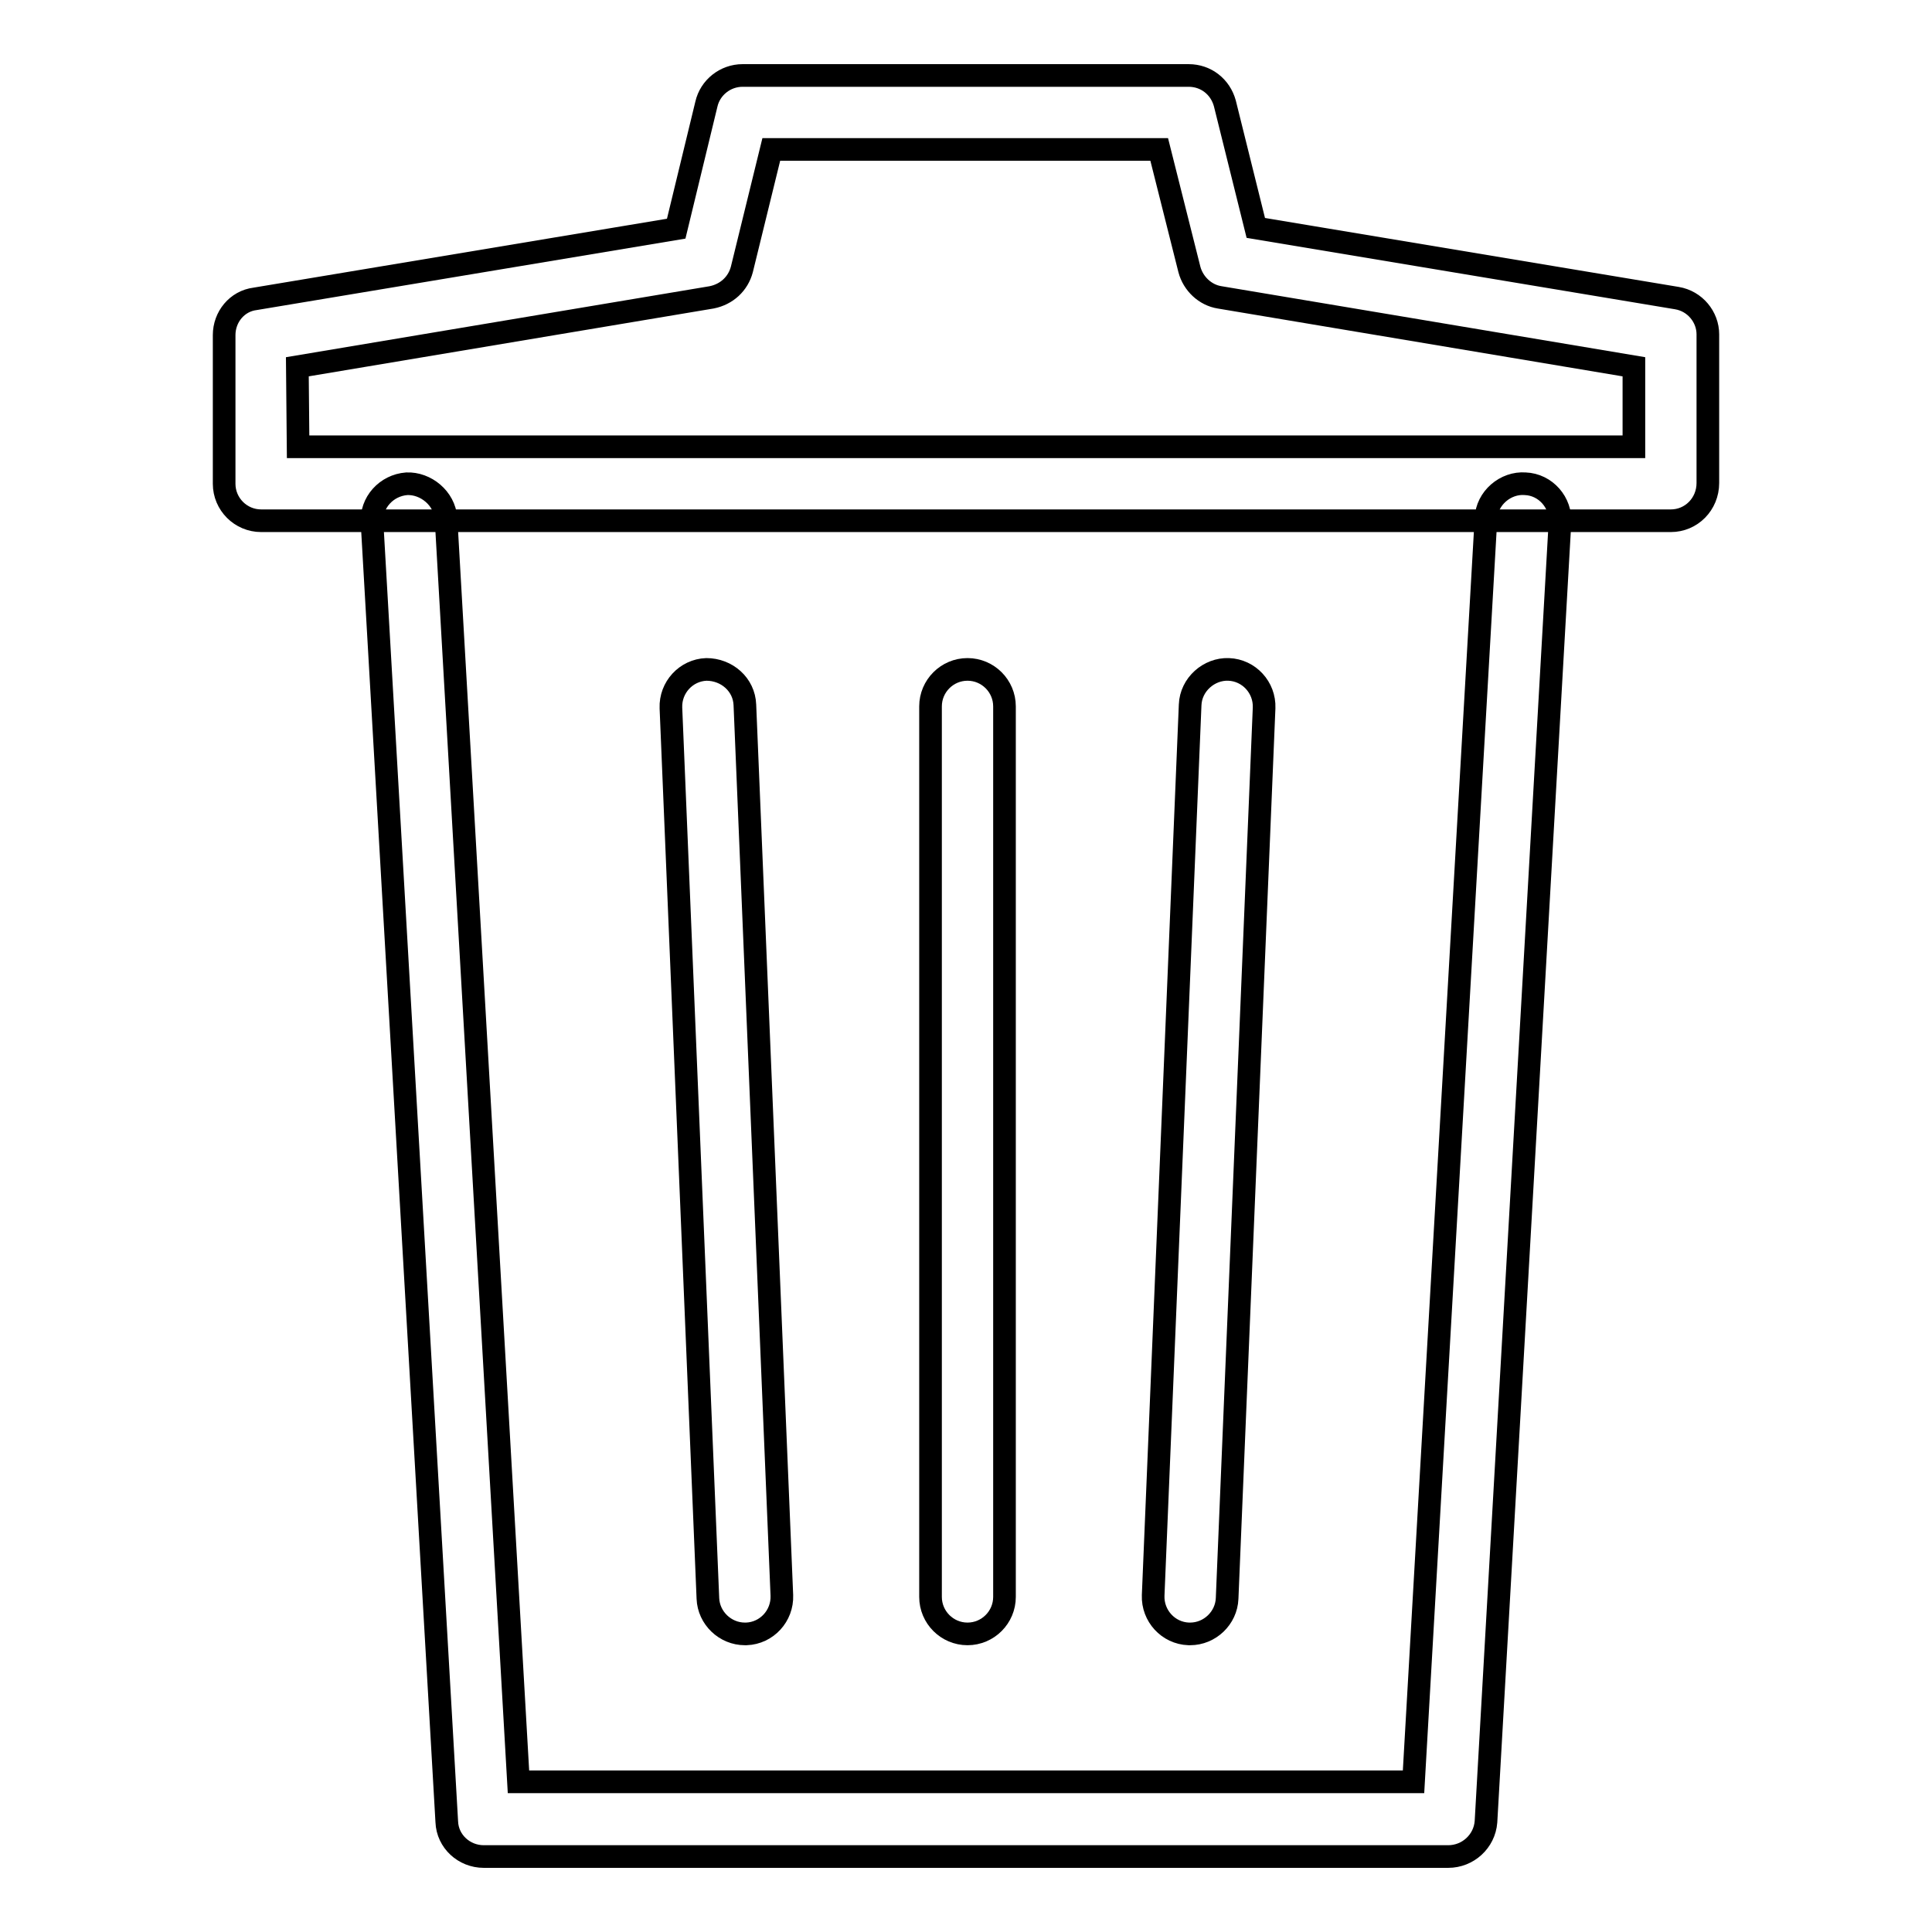 <?xml version="1.0" encoding="utf-8"?>
<!-- Svg Vector Icons : http://www.onlinewebfonts.com/icon -->
<!DOCTYPE svg PUBLIC "-//W3C//DTD SVG 1.1//EN" "http://www.w3.org/Graphics/SVG/1.1/DTD/svg11.dtd">
<svg version="1.1" xmlns="http://www.w3.org/2000/svg" xmlns:xlink="http://www.w3.org/1999/xlink" x="0px" y="0px" viewBox="0 0 256 256" enable-background="new 0 0 256 256" xml:space="preserve">
<g><g><path stroke-width="3" fill-opacity="0" stroke="#000000"  d="M191.9,246H64.1c-2.6,0-4.8-2-4.9-4.6L49.3,69.3c-0.2-2.7,1.9-5,4.6-5.2c2.5-0.1,5,1.9,5.2,4.6l9.6,167.4h118.6l9.6-167.4c0.1-2.7,2.6-4.8,5.2-4.6c2.7,0.1,4.8,2.5,4.6,5.2l-9.8,172.1C196.7,244,194.5,246,191.9,246z"/><path stroke-width="3" fill-opacity="0" stroke="#000000"  d="M221.4,69H34.6c-2.7,0-4.9-2.2-4.9-4.9V44.4c0-2.4,1.7-4.5,4.1-4.8l55.8-9.3l4-16.5c0.5-2.2,2.5-3.8,4.8-3.8h59.1c2.3,0,4.2,1.5,4.8,3.7l4.1,16.5l55.8,9.3c2.4,0.4,4.1,2.5,4.1,4.8v19.7C226.3,66.8,224.1,69,221.4,69z M39.5,59.2h177V48.6l-54.9-9.2c-1.9-0.3-3.5-1.8-4-3.7l-4-15.9h-51.4l-3.9,15.9c-0.5,1.9-2,3.3-4,3.7l-54.9,9.2L39.5,59.2L39.5,59.2z"/><path stroke-width="3" fill-opacity="0" stroke="#000000"  d="M157.7,216.5c-0.1,0-0.1,0-0.2,0c-2.7-0.1-4.8-2.4-4.7-5.1l4.9-118c0.1-2.7,2.5-4.8,5.1-4.7c2.7,0.1,4.8,2.4,4.7,5.1l-4.9,118C162.5,214.4,160.3,216.5,157.7,216.5z"/><path stroke-width="3" fill-opacity="0" stroke="#000000"  d="M98.7,216.5c-2.6,0-4.8-2.1-4.9-4.7l-4.9-118c-0.1-2.7,2-5,4.7-5.1c2.7,0,5,2,5.1,4.7l4.9,118c0.1,2.7-2,5-4.7,5.1C98.8,216.5,98.8,216.5,98.7,216.5z"/><path stroke-width="3" fill-opacity="0" stroke="#000000"  d="M128.2,216.5c-2.7,0-4.9-2.2-4.9-4.9v-118c0-2.7,2.2-4.9,4.9-4.9c2.7,0,4.9,2.2,4.9,4.9v118C133.1,214.3,130.9,216.5,128.2,216.5z"/></g></g>
</svg>